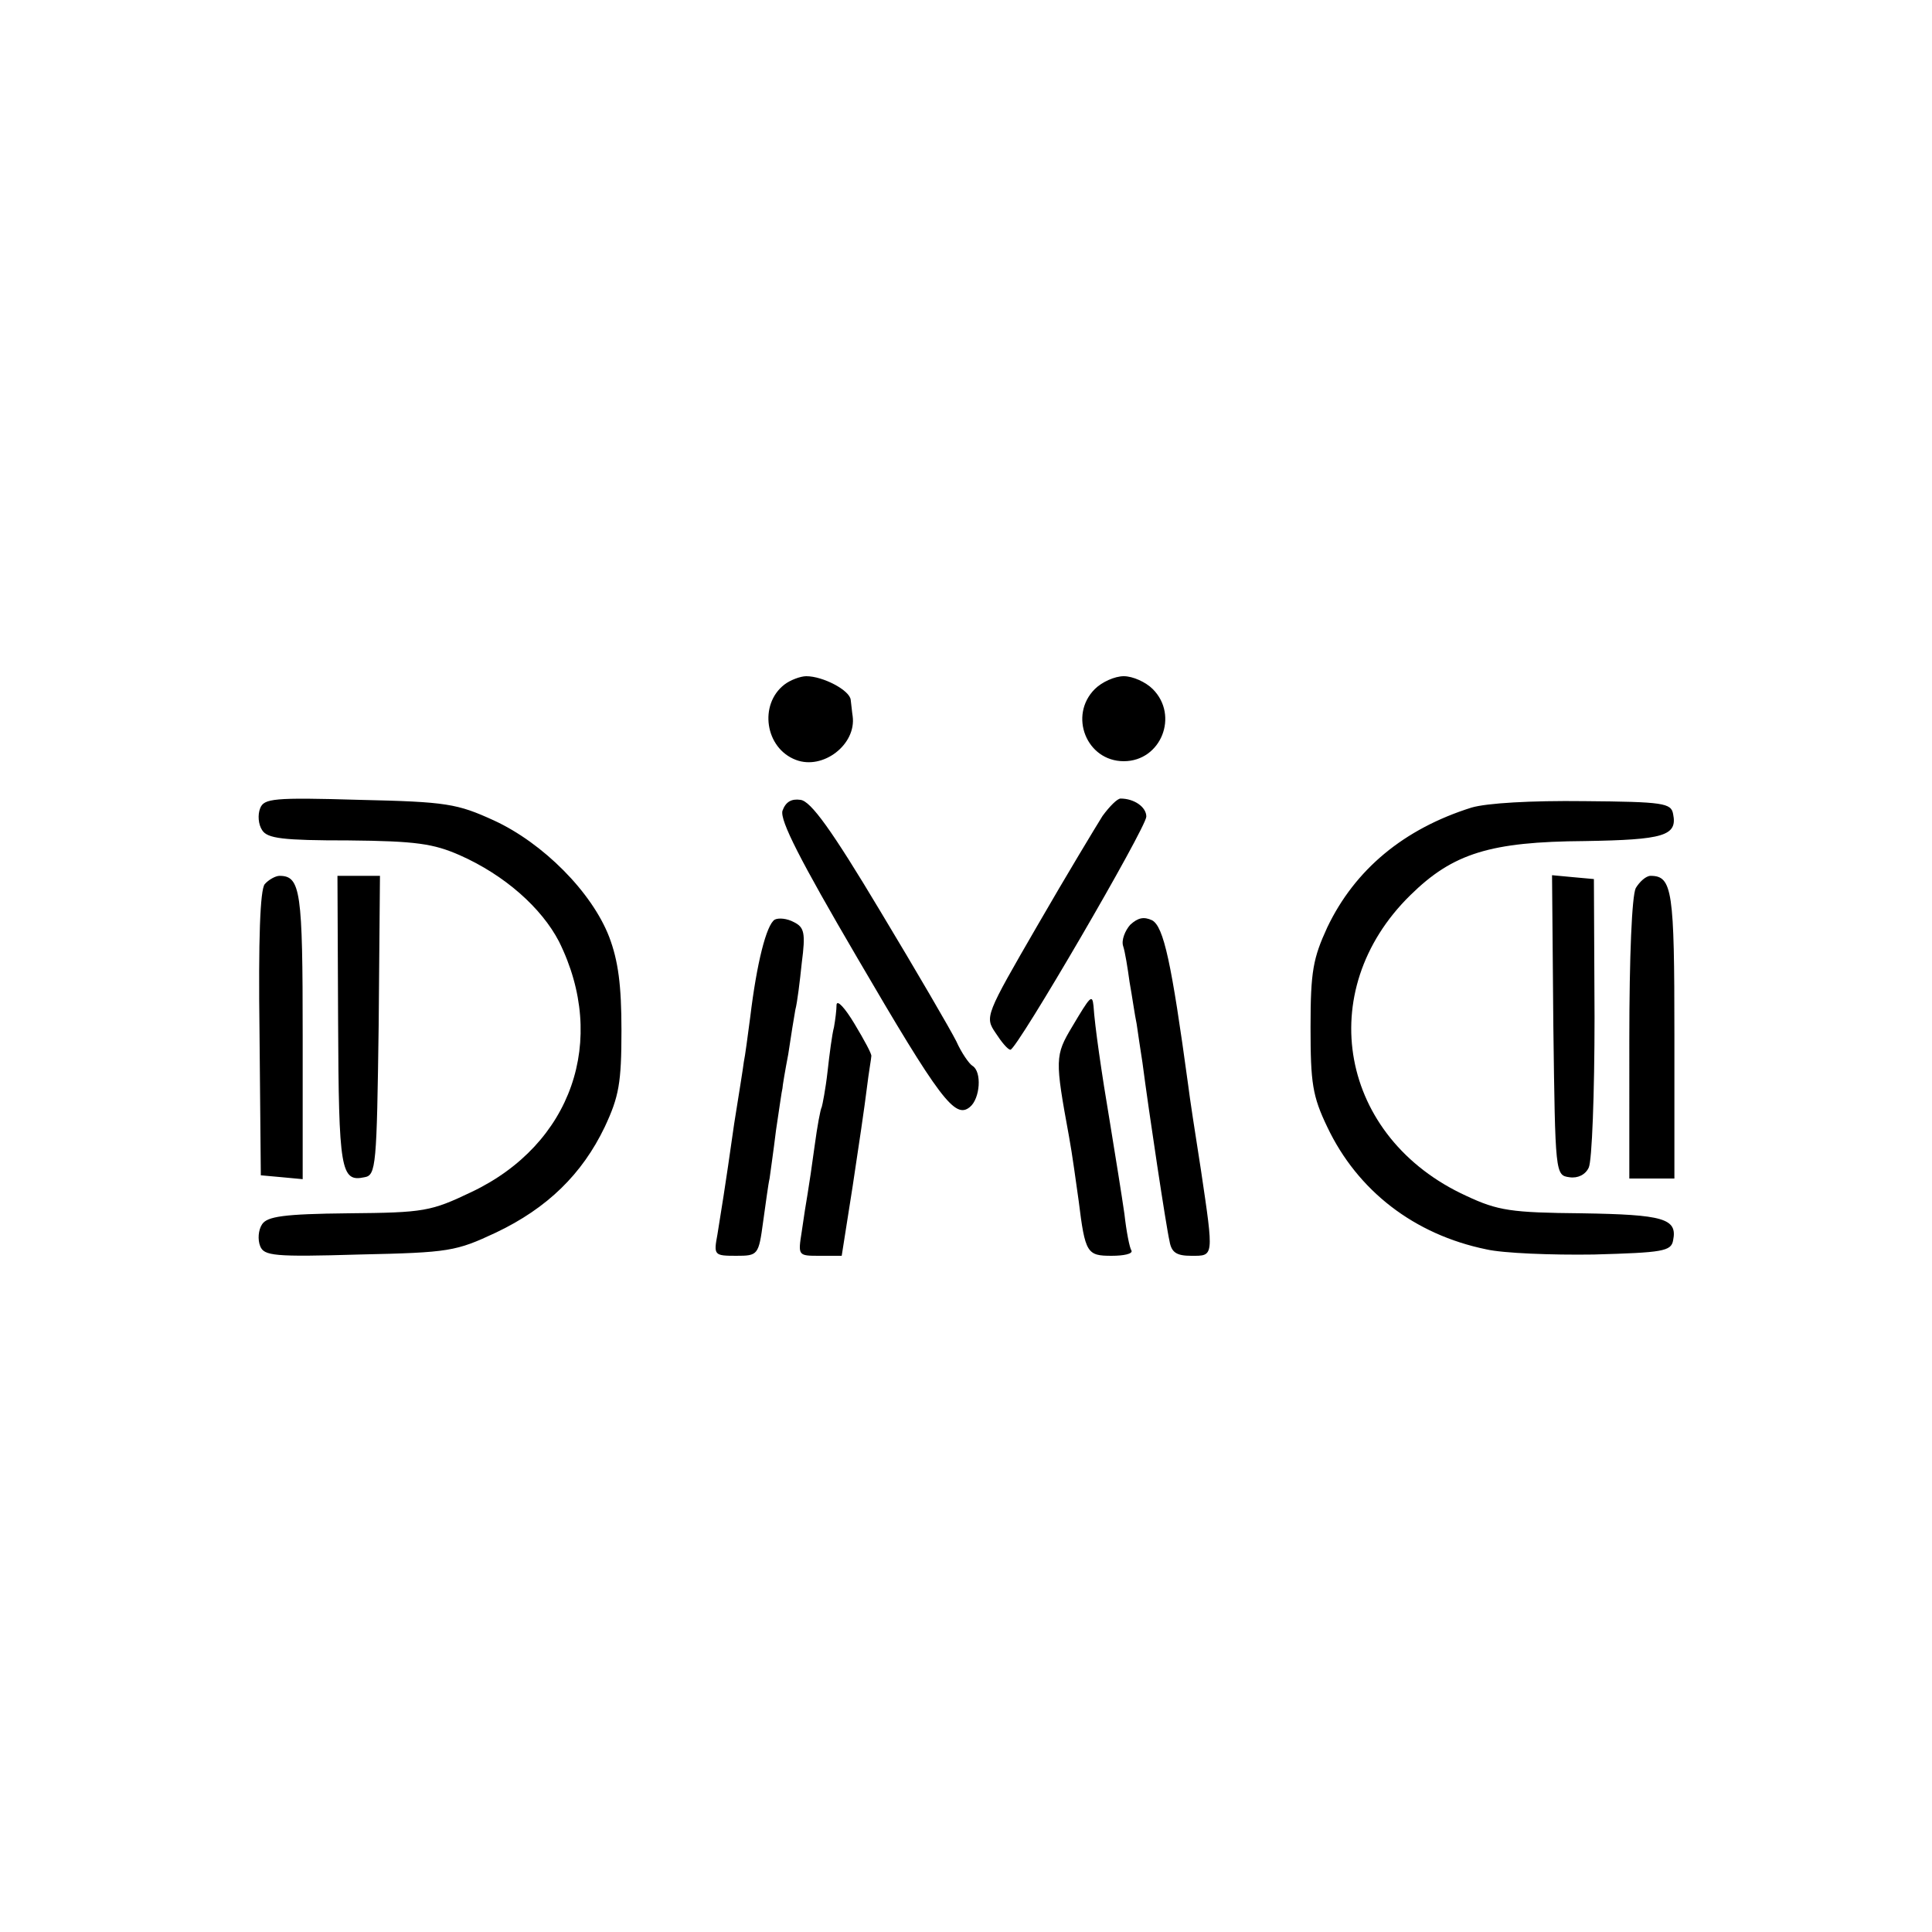 <svg version="1" xmlns="http://www.w3.org/2000/svg" width="400" height="400" viewBox="0 0 300 300"><path d="M121.8 106.3c-4 3.1-3 9.9 1.8 11.7 4.2 1.6 9.4-2.4 8.8-6.8-.1-.6-.2-1.8-.3-2.5-.1-1.5-4.3-3.7-6.9-3.7-.9 0-2.5.6-3.4 1.3zM170 107c-4.1 4.1-1.3 11.2 4.5 11.2s8.6-7.1 4.5-11.2c-1.1-1.1-3.1-2-4.5-2s-3.4.9-4.5 2zM40.4 125.5c-.4 1-.3 2.5.3 3.4.8 1.3 3.2 1.6 13.4 1.6 10.5.1 13.2.5 17.3 2.3 7 3.1 12.7 8.2 15.4 13.4 7.6 15.3 2 31.5-13.6 38.9-6.3 3-7.3 3.2-19.1 3.3-10.1.1-12.6.5-13.4 1.7-.6.9-.7 2.4-.3 3.4.6 1.5 2.1 1.7 15.4 1.3 14-.3 15-.5 21.2-3.4 8-3.8 13.4-9.1 16.9-16.4 2.2-4.7 2.6-6.8 2.6-15 0-7-.5-10.8-1.9-14.5-2.7-7-10.3-14.6-17.9-18.1-5.7-2.6-7.3-2.9-20.9-3.2-13.4-.4-14.8-.2-15.4 1.3zM121.5 125.9c-.4 1.5 2.7 7.6 11.6 22.8 12.9 22.1 15.2 25.1 17.5 23.2 1.6-1.3 1.9-5.5.4-6.4-.5-.3-1.7-2-2.5-3.8-.9-1.8-6.2-10.9-11.8-20.2-7.6-12.7-10.8-17.1-12.4-17.3-1.4-.2-2.3.3-2.8 1.7zM171.2 126.7c-1 1.6-5.6 9.2-10.1 17-8.1 14-8.2 14.2-6.5 16.7.9 1.4 1.9 2.6 2.3 2.6 1 0 21.1-34.5 21.1-36.2 0-1.5-1.9-2.8-4-2.8-.5 0-1.7 1.2-2.8 2.7zM228.5 125.4c-10.5 3.3-18.1 9.6-22.4 18.6-2.2 4.8-2.6 6.8-2.6 15.5s.3 10.7 2.6 15.5c4.7 9.9 13.5 16.7 24.7 19 2.6.6 10.1.9 16.7.8 10.7-.3 12-.5 12.3-2.2.7-3.4-1.5-4-14.2-4.2-10.9-.1-13-.4-17.9-2.7-19.7-9-23.9-31.8-8.7-46.7 6.6-6.5 12.4-8.3 27.1-8.4 12.2-.2 14.4-.8 13.7-4.2-.3-1.7-1.5-1.9-13.8-2-8.3-.1-15.1.3-17.5 1z"/><path d="M41.1 137.3c-.7.9-1 8.4-.8 23.3l.2 21.9 3.3.3 3.2.3v-22.3c0-22.4-.3-24.8-3.6-24.8-.6 0-1.7.6-2.3 1.3zM52.5 158.5c.1 23.2.4 25.1 4.1 24.3 1.8-.3 1.9-1.8 2.2-23.6L59 136h-6.6l.1 22.5zM241.2 159.2c.3 23.1.3 23.3 2.5 23.6 1.3.2 2.5-.4 3-1.5.5-1 .9-11.5.9-23.3l-.1-21.5-3.3-.3-3.2-.3.2 23.3zM254 137.9c-.6 1.2-1 10.6-1 23.5V183h7v-22.3c0-22.4-.3-24.7-3.7-24.7-.7 0-1.7.9-2.3 1.9zM120.3 142.8c-1.3.8-2.8 6.8-3.8 15.1-.4 3-.8 6.1-1 7-.1.9-.8 5.2-1.5 9.6-1.5 10.6-2 13.4-2.6 17.2-.6 3.2-.5 3.3 2.9 3.3s3.5-.1 4.2-5.3c.4-2.8.8-5.9 1-6.7.1-.8.6-4.2 1-7.5.5-3.3.9-6.2 1-6.5 0-.3.4-2.7.9-5.3.4-2.7.9-5.8 1.1-6.9.3-1.1.7-4.4 1-7.3.6-4.6.4-5.5-1.2-6.3-1.1-.6-2.4-.7-3-.4zM175.5 143.6c-.8.9-1.4 2.4-1.1 3.3.3.9.7 3.4 1 5.6.4 2.2.8 5.1 1.1 6.5.2 1.4.6 4.1.9 6 1 7.7 3.7 25.6 4.2 27.7.3 1.8 1.1 2.3 3.4 2.3 3.5 0 3.5.3 1.5-13.2-.9-5.7-1.8-11.6-2-13.3-2.6-19.1-3.8-24.6-5.6-25.6-1.3-.6-2.2-.4-3.4.7zM129.9 156c0 .8-.2 2.4-.4 3.5-.3 1.1-.7 4.2-1 6.9-.3 2.7-.8 5.2-.9 5.5-.2.3-.7 3-1.1 6-.4 3-.9 6.3-1.1 7.5-.2 1.1-.6 3.7-.9 5.8-.6 3.8-.6 3.8 2.8 3.8h3.4l1.7-10.8c.9-5.9 1.9-12.7 2.2-15.2.3-2.5.7-4.7.7-5 .1-.3-1.1-2.5-2.6-5s-2.7-3.8-2.8-3zM166.5 159.4c-2.7 4.5-2.7 5.1-.5 17.1.5 2.7 1.1 7.2 1.5 10 1 8.1 1.3 8.5 5.1 8.5 1.9 0 3.3-.3 3.1-.8-.3-.4-.8-3-1.1-5.7-.4-2.8-1.4-9-2.2-13.9-1.4-8.3-2.4-15.3-2.6-18.4-.2-1.9-.5-1.5-3.3 3.2z"/></svg>